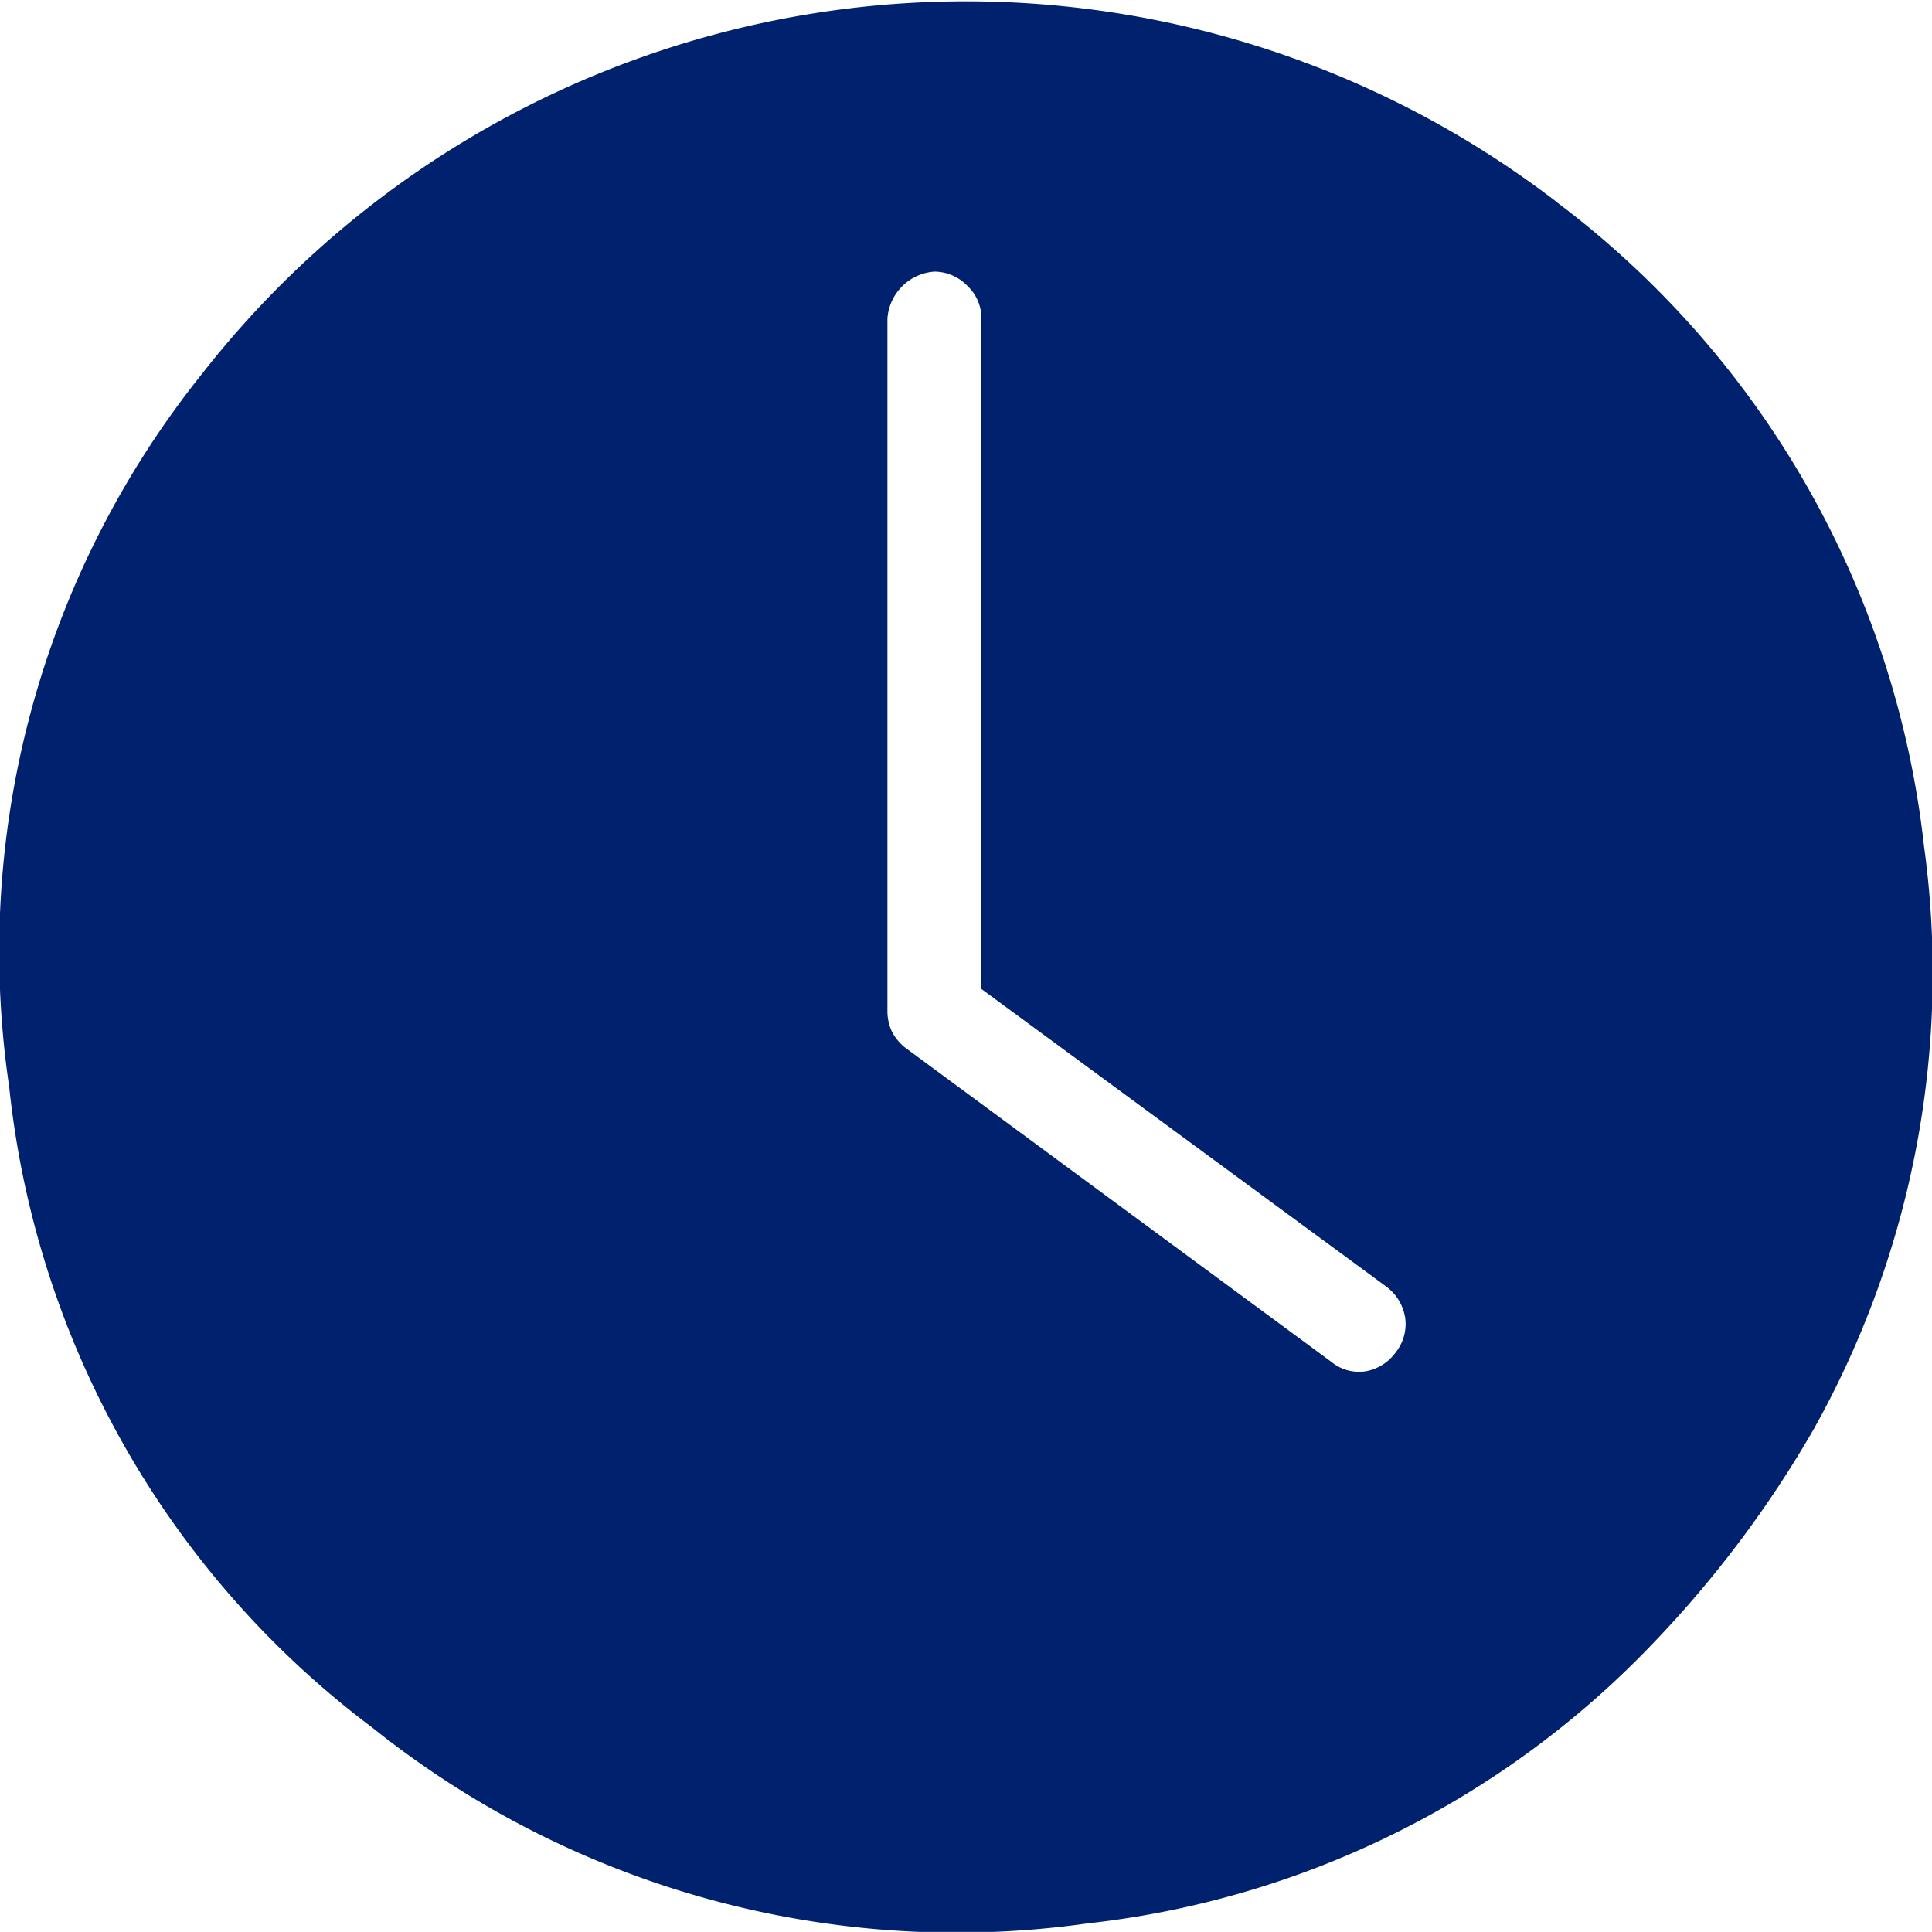 <svg id="Visiting_hours_Fills" data-name="Visiting hours Fills" xmlns="http://www.w3.org/2000/svg" width="57.181" height="57.178" viewBox="0 0 57.181 57.178">
  <path id="Path_568" data-name="Path 568" d="M552.626,12.747a28.7,28.7,0,0,0-40.082,5.08,27.351,27.351,0,0,0-5.715,21.113,27.262,27.262,0,0,0,10.755,18.97A27.678,27.678,0,0,0,538.737,63.7a27.281,27.281,0,0,0,16.747-8.294,32.665,32.665,0,0,0,4.762-6.35A27.631,27.631,0,0,0,563.5,31.8a27.664,27.664,0,0,0-10.874-19.049M547.864,46.8a1.4,1.4,0,0,1-.873.556,1.29,1.29,0,0,1-1.032-.278l-12.541-9.247a1.5,1.5,0,0,1-.437-.476,1.413,1.413,0,0,1-.159-.635V16.2a1.5,1.5,0,0,1,1.389-1.389,1.367,1.367,0,0,1,.992.437,1.3,1.3,0,0,1,.4.952V36.042l11.985,8.81a1.424,1.424,0,0,1,.556.913,1.345,1.345,0,0,1-.278,1.032" transform="translate(-506.557 -6.772)" fill="#00216d"/>
</svg>

